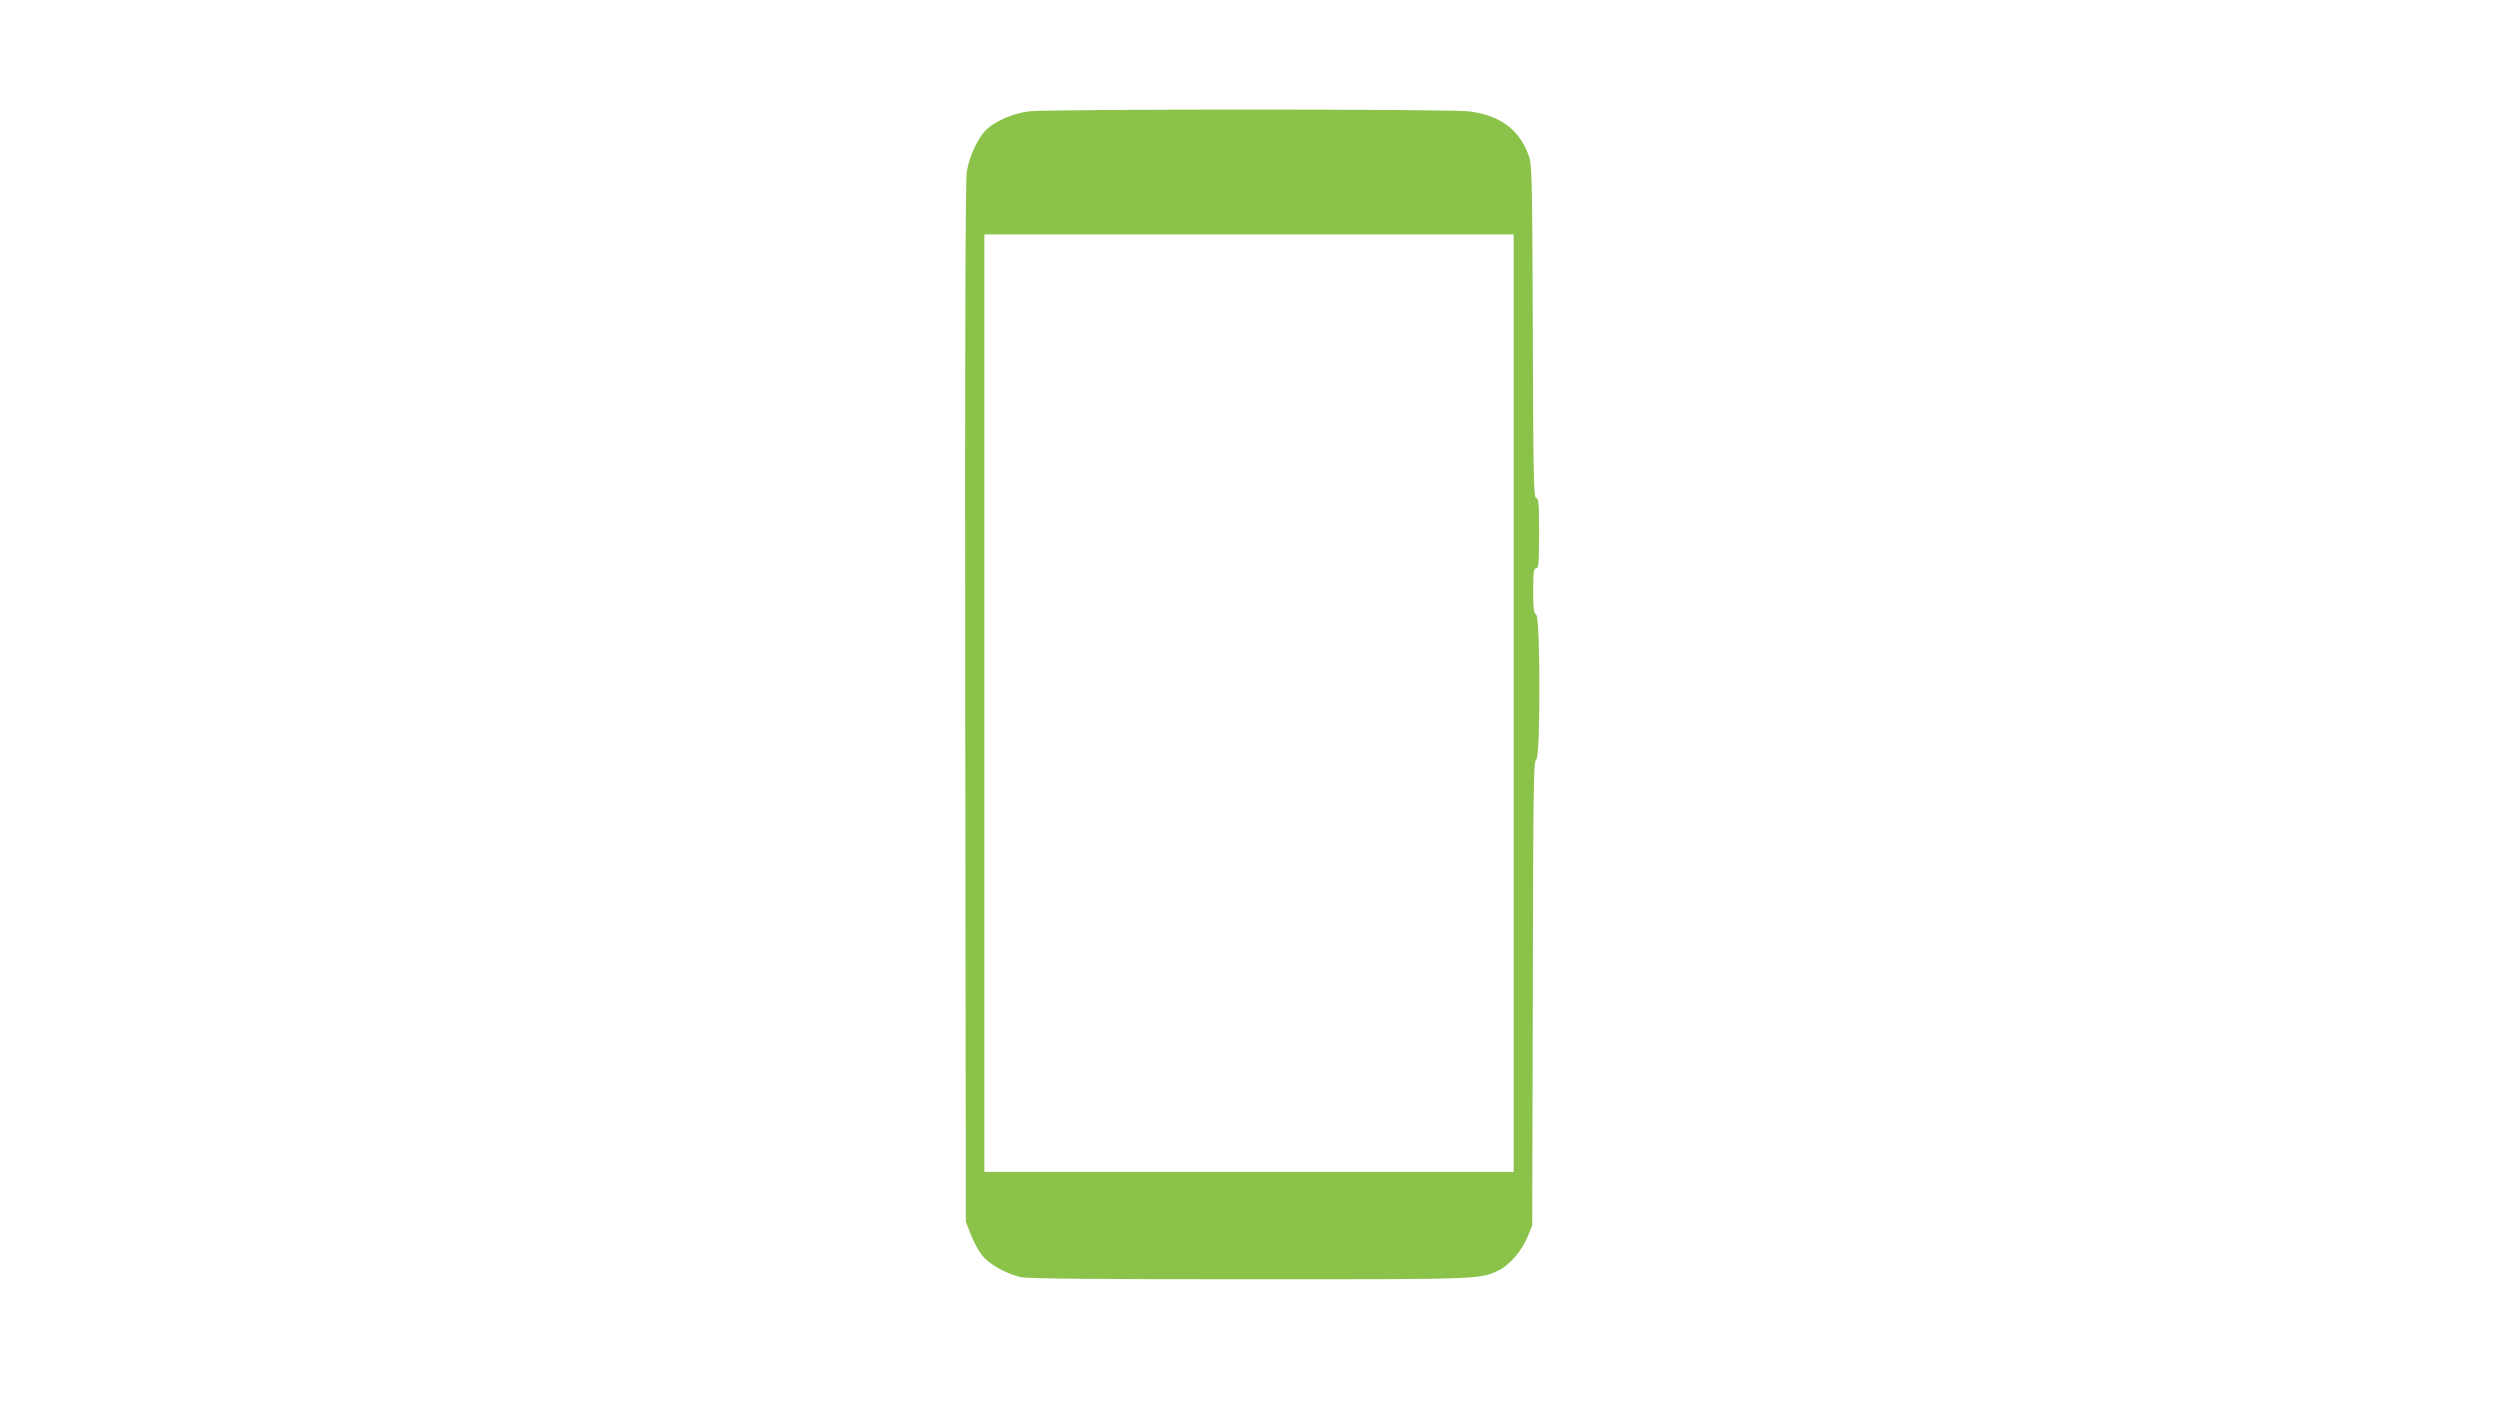 <?xml version="1.0" standalone="no"?>
<!DOCTYPE svg PUBLIC "-//W3C//DTD SVG 20010904//EN"
 "http://www.w3.org/TR/2001/REC-SVG-20010904/DTD/svg10.dtd">
<svg version="1.0" xmlns="http://www.w3.org/2000/svg"
 width="1280pt" height="720pt" viewBox="0 0 1280 720"
 preserveAspectRatio="xMidYMid meet">
<g transform="translate(0,720) scale(0.1,-0.1)"
fill="#8bc34a" stroke="none">
<path d="M5268 6630 c-79 -10 -169 -48 -217 -93 -44 -42 -87 -133 -101 -215
-7 -48 -10 -820 -8 -2722 l3 -2655 26 -67 c14 -36 40 -84 57 -105 37 -47 126
-96 200 -112 37 -8 392 -11 1174 -11 1204 0 1178 -1 1279 50 51 27 114 101
141 169 l23 56 3 1193 c2 1043 4 1192 17 1192 23 0 22 735 0 744 -12 4 -15 27
-15 121 0 96 3 115 15 115 13 0 15 27 15 180 0 152 -2 180 -15 180 -12 0 -15
111 -17 853 -3 802 -4 855 -22 903 -47 131 -148 205 -306 224 -100 12 -2149
12 -2252 0z m2482 -3030 l0 -2400 -1355 0 -1355 0 0 2400 0 2400 1355 0 1355
0 0 -2400z"/>
</g>
</svg>
